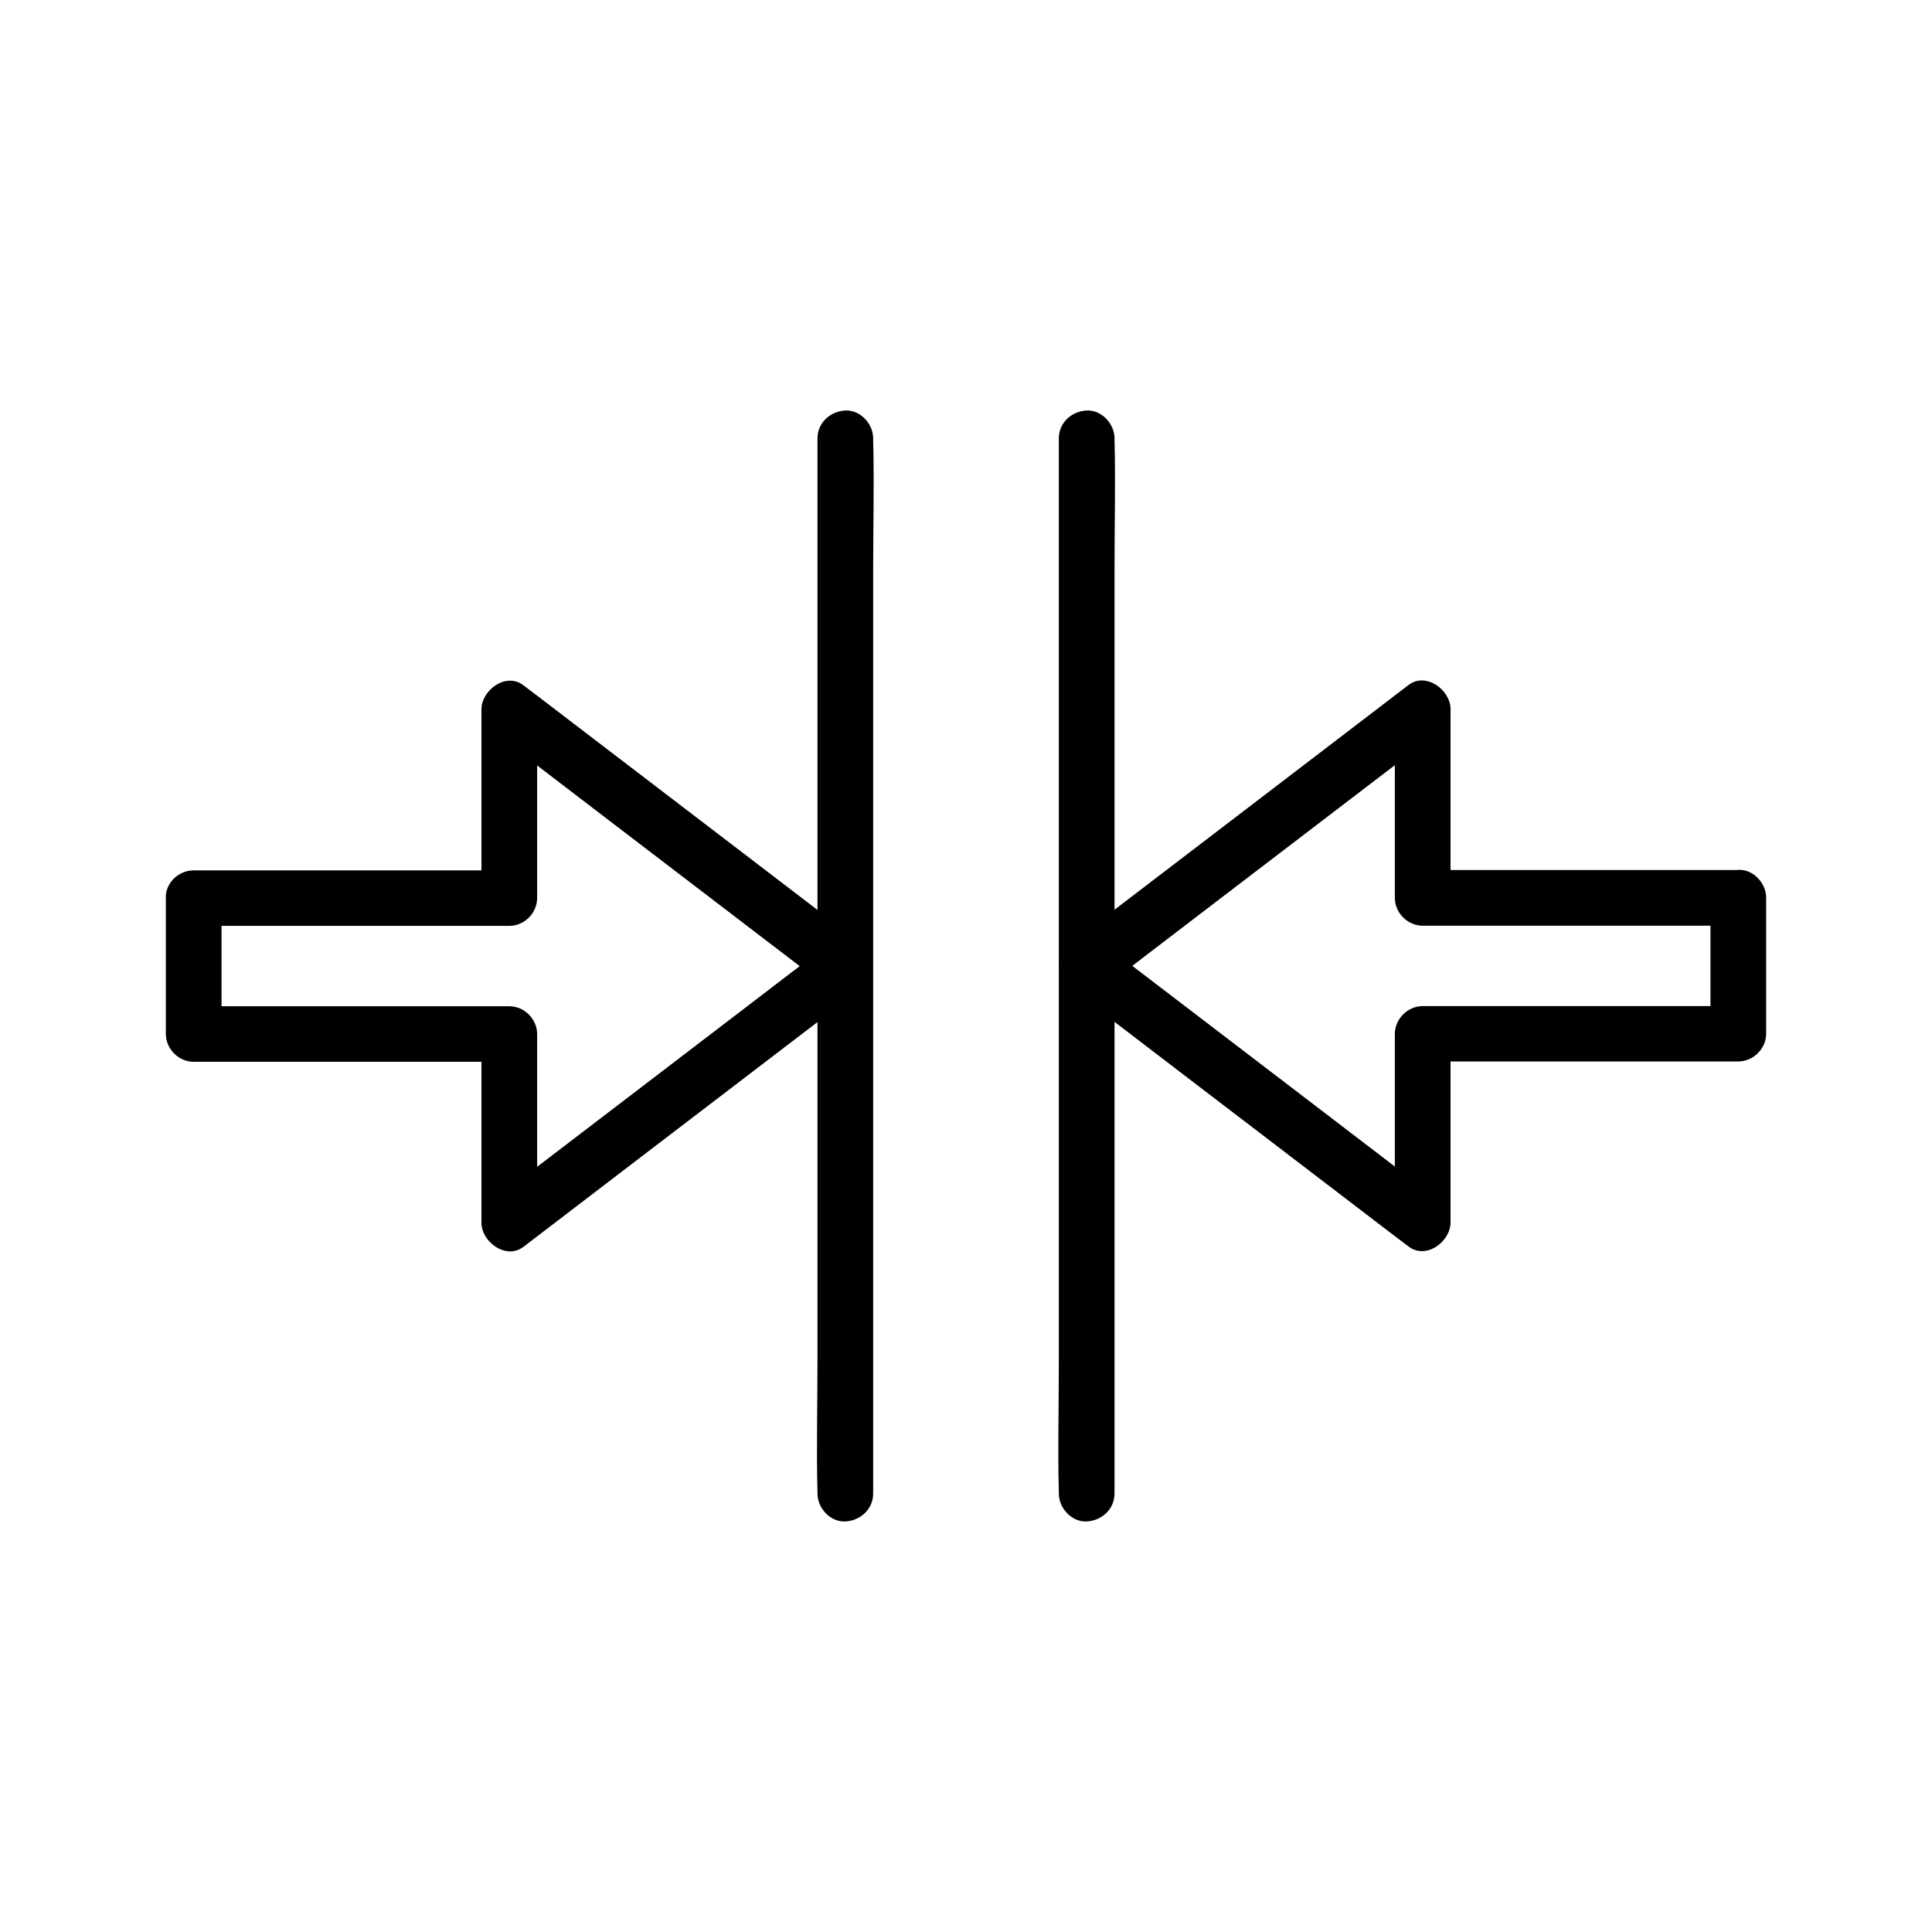 <?xml version="1.0" encoding="UTF-8"?>
<!-- Uploaded to: ICON Repo, www.svgrepo.com, Generator: ICON Repo Mixer Tools -->
<svg fill="#000000" width="800px" height="800px" version="1.1" viewBox="144 144 512 512" xmlns="http://www.w3.org/2000/svg">
 <g>
  <path d="m187.95 381.99v36.016c0 3.984 3.394 7.379 7.379 7.379h73.406 10.234c-2.461-2.461-4.922-4.922-7.379-7.379v43.738 6.297c0 5.066 6.496 9.891 11.121 6.394 10.035-7.676 20.074-15.352 30.109-23.027 15.988-12.203 31.98-24.453 47.969-36.652 3.641-2.805 7.332-5.609 10.973-8.363 4.676-3.59 4.676-9.152 0-12.742-10.035-7.676-20.074-15.352-30.109-23.027-15.988-12.203-31.98-24.453-47.969-36.652-3.641-2.805-7.332-5.609-10.973-8.363-4.625-3.543-11.121 1.277-11.121 6.394v43.738 6.297l7.379-7.379h-73.406-10.234c-3.887-0.051-7.574 3.348-7.379 7.332 0.195 3.984 3.246 7.379 7.379 7.379h73.406 10.234c3.984 0 7.379-3.394 7.379-7.379v-43.738-6.297c-3.691 2.117-7.379 4.231-11.121 6.394 10.035 7.676 20.074 15.352 30.109 23.027 15.988 12.203 31.98 24.453 47.969 36.652 3.641 2.805 7.332 5.609 10.973 8.363v-12.742c-10.035 7.676-20.074 15.352-30.109 23.027-15.988 12.203-31.98 24.453-47.969 36.652-3.641 2.805-7.332 5.609-10.973 8.363 3.691 2.117 7.379 4.231 11.121 6.394v-43.738-6.297c0-3.984-3.394-7.379-7.379-7.379h-73.406-10.234c2.461 2.461 4.922 4.922 7.379 7.379v-36.016c0-3.836-3.394-7.578-7.379-7.379-4.031 0.098-7.379 3.199-7.379 7.332z"/>
  <path d="m360.64 260.17v27.945 66.617 81.031 69.617c0 11.316-0.297 22.633 0 33.949v0.492c0 3.836 3.394 7.578 7.379 7.379 3.984-0.195 7.379-3.246 7.379-7.379v-27.945-66.617-81.031-69.617c0-11.316 0.297-22.633 0-33.949v-0.492c0-3.836-3.394-7.578-7.379-7.379-3.984 0.195-7.379 3.246-7.379 7.379z"/>
  <path d="m597.29 381.99v36.016c2.461-2.461 4.922-4.922 7.379-7.379h-73.406-10.234c-3.984 0-7.379 3.394-7.379 7.379v43.738 6.297c3.691-2.117 7.379-4.231 11.121-6.394-10.035-7.676-20.074-15.352-30.109-23.027-15.988-12.203-31.98-24.453-47.969-36.652-3.641-2.805-7.332-5.609-10.973-8.363v12.742c10.035-7.676 20.074-15.352 30.109-23.027 15.988-12.203 31.98-24.453 47.969-36.652 3.641-2.805 7.332-5.609 10.973-8.363-3.691-2.117-7.379-4.231-11.121-6.394v43.738 6.297c0 3.984 3.394 7.379 7.379 7.379h73.406 10.234c3.836 0 7.578-3.394 7.379-7.379-0.195-3.984-3.246-7.379-7.379-7.379h-73.406-10.234l7.379 7.379v-43.738-6.297c0-5.066-6.496-9.891-11.121-6.394-10.035 7.676-20.074 15.352-30.109 23.027-15.988 12.203-31.98 24.453-47.969 36.652-3.641 2.805-7.332 5.609-10.973 8.363-4.676 3.59-4.676 9.152 0 12.742 10.035 7.676 20.074 15.352 30.109 23.027 15.988 12.203 31.98 24.453 47.969 36.652 3.641 2.805 7.332 5.609 10.973 8.363 4.625 3.543 11.121-1.277 11.121-6.394v-43.738-6.297c-2.461 2.461-4.922 4.922-7.379 7.379h73.406 10.234c3.984 0 7.379-3.394 7.379-7.379v-36.016c0-3.836-3.394-7.578-7.379-7.379-3.984 0.238-7.379 3.34-7.379 7.473z"/>
  <path d="m424.6 260.17v27.945 66.617 81.031 69.617c0 11.316-0.297 22.633 0 33.949v0.492c0 3.836 3.394 7.578 7.379 7.379 3.984-0.195 7.379-3.246 7.379-7.379v-27.945-66.617-81.031-69.617c0-11.316 0.297-22.633 0-33.949v-0.492c0-3.836-3.394-7.578-7.379-7.379-4.031 0.195-7.379 3.246-7.379 7.379z"/>
 </g>
</svg>